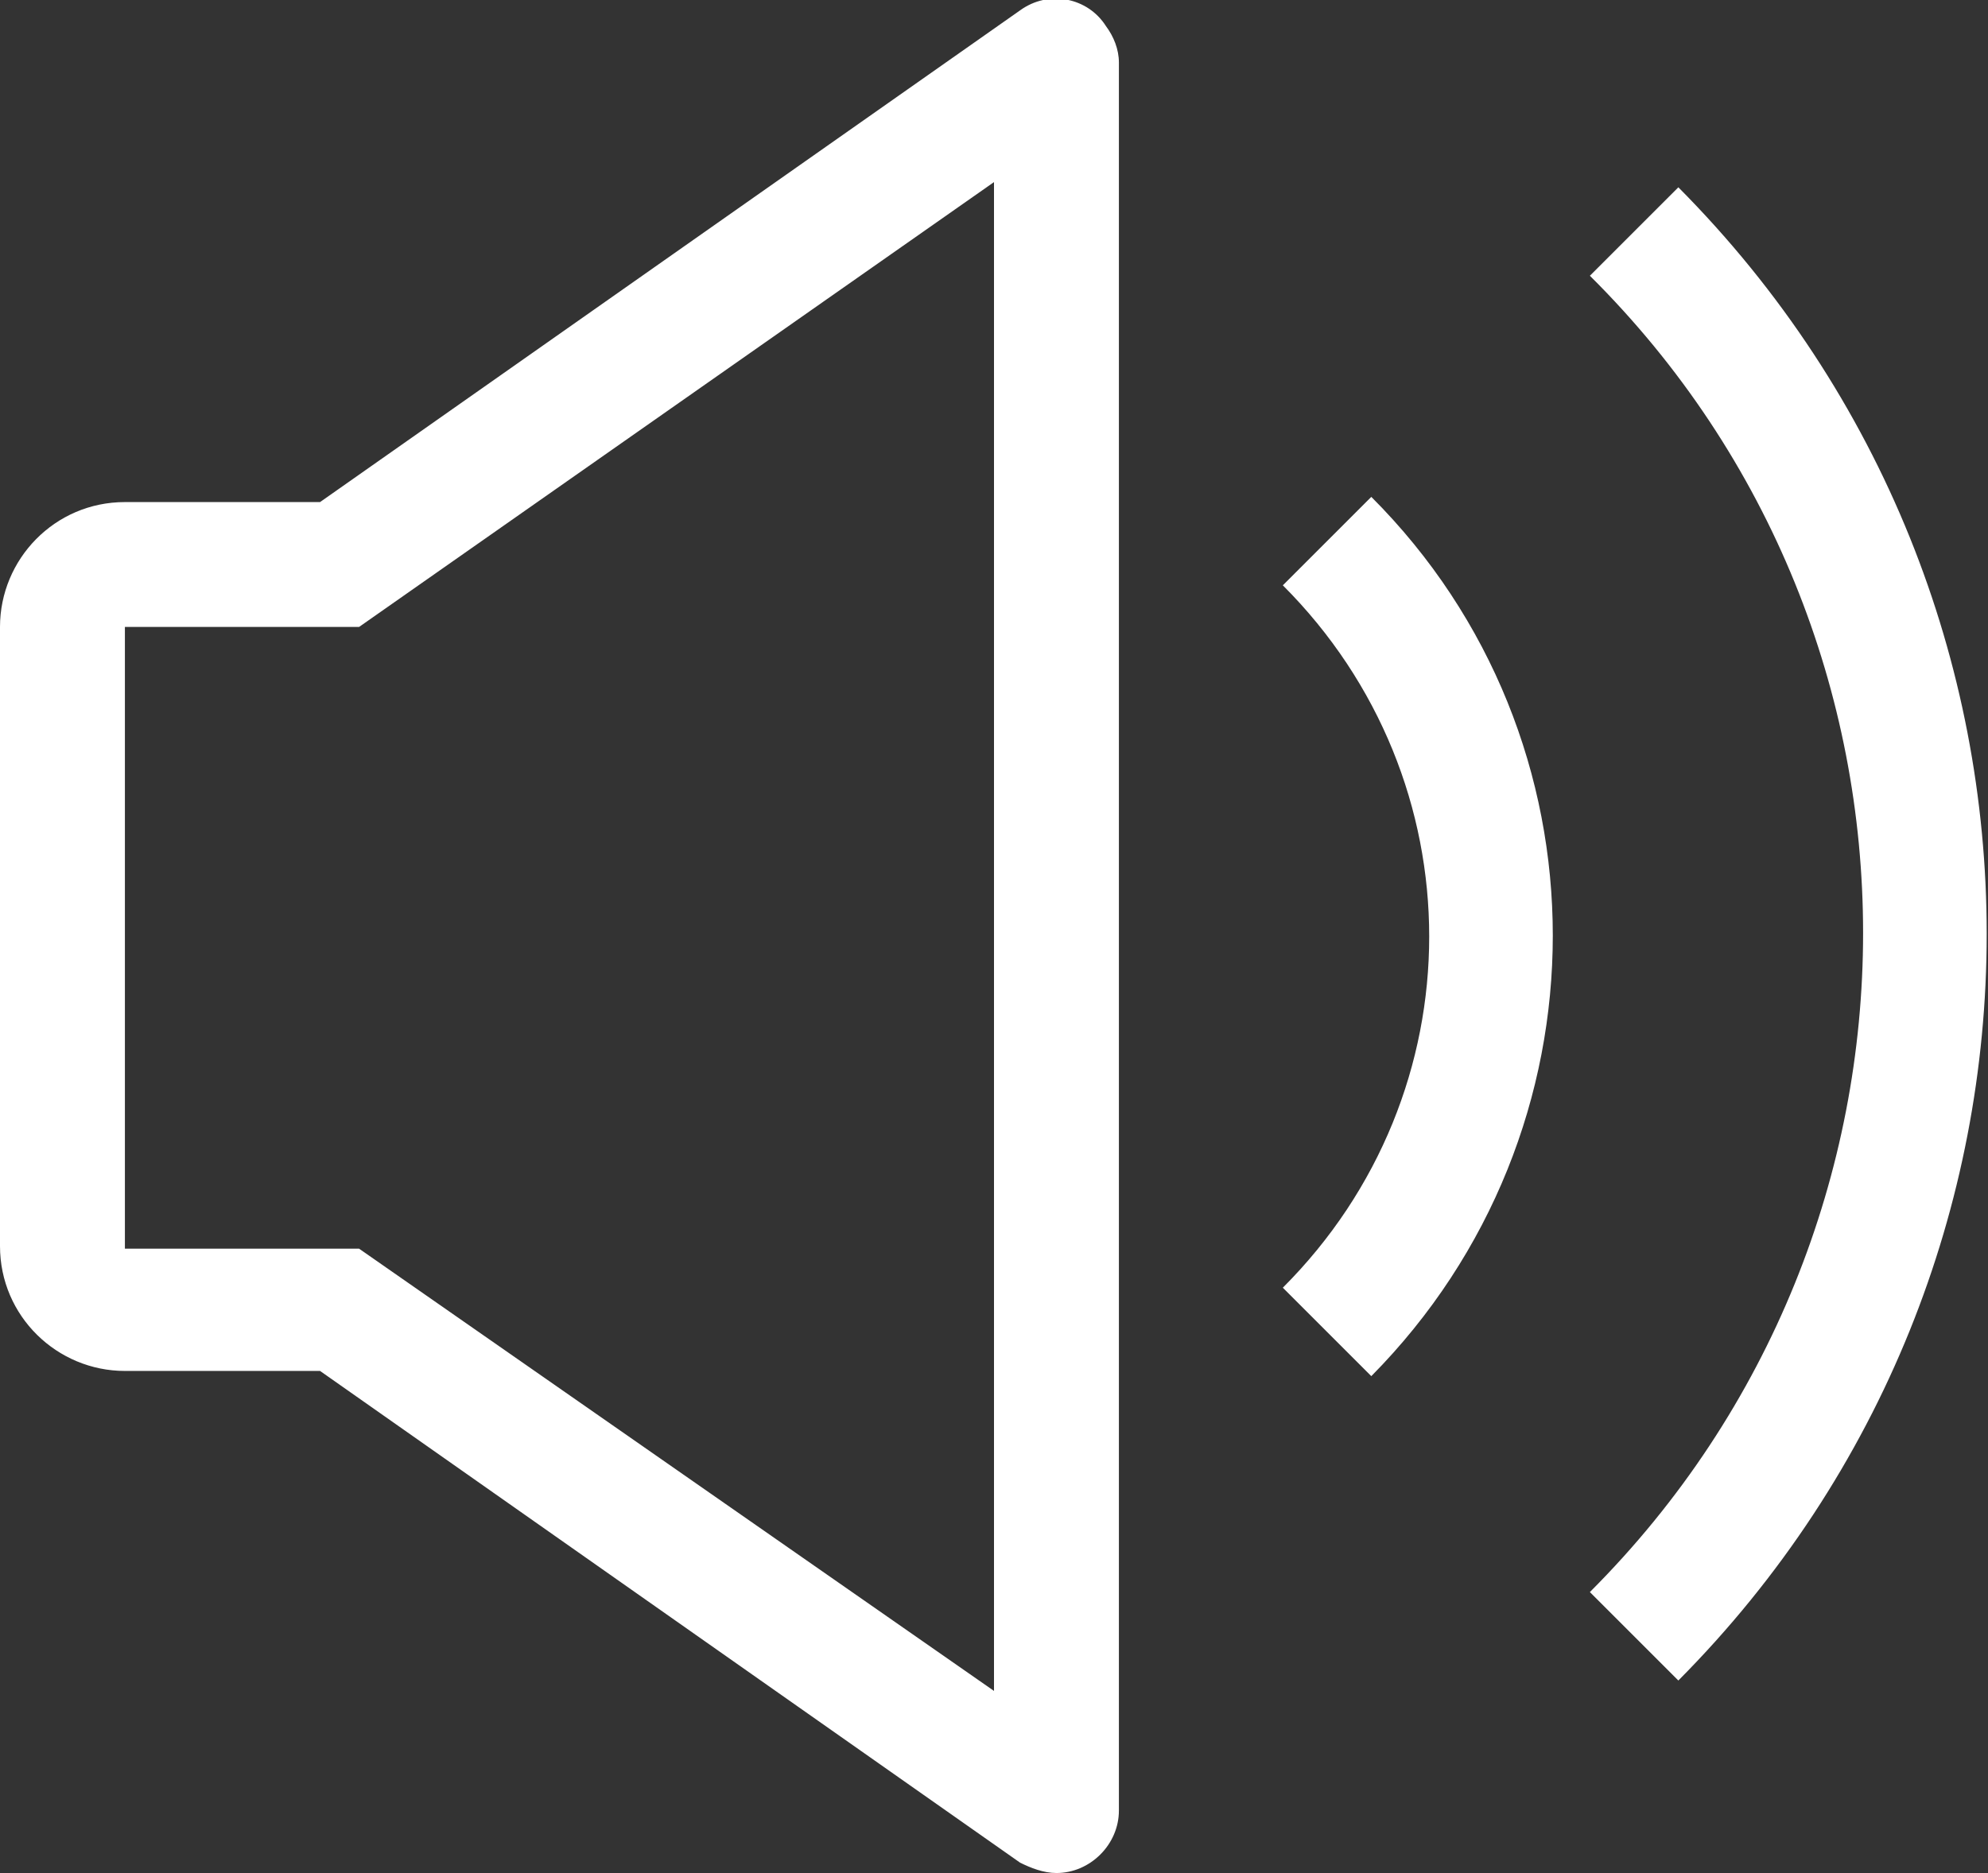 <?xml version="1.0" encoding="utf-8"?>
<!-- Generator: Adobe Illustrator 24.2.1, SVG Export Plug-In . SVG Version: 6.00 Build 0)  -->
<svg version="1.1" id="Layer_1" xmlns="http://www.w3.org/2000/svg" xmlns:xlink="http://www.w3.org/1999/xlink" x="0px" y="0px"
	 viewBox="0 0 76.4 72" style="enable-background:new 0 0 76.4 72;" xml:space="preserve">
<rect x="0" y="0" width="76.4" height="72" fill="#333333" stroke="none"/>
<style type="text/css">
	.st0{fill:#FFFFFF;}
</style>
<path class="st0" d="M64.5,7.2c15.8,15.9,15.8,41.5,0,57.4l-3.4-3.4c14-14,14-36.7,0-50.6L64.5,7.2z M52.7,19.1
	c9.3,9.3,9.3,24.4,0,33.8l-3.4-3.4c7.5-7.5,7.5-19.5,0-27c0,0,0,0,0,0L52.7,19.1z M0,24.1c0-2.6,2.1-4.8,4.8-4.8c0,0,0,0,0,0h7.5
	L39.2,0.4c1.1-0.8,2.6-0.5,3.3,0.6C42.8,1.4,43,1.9,43,2.4v67.2c0,1.3-1.1,2.4-2.4,2.4c-0.5,0-1-0.2-1.4-0.4L12.3,52.7H4.8
	c-2.6,0-4.8-2.1-4.8-4.8c0,0,0,0,0,0V24.1z M38.2,7L13.8,24.1h-9v23.9h9L38.2,65V7z"/>
</svg>
